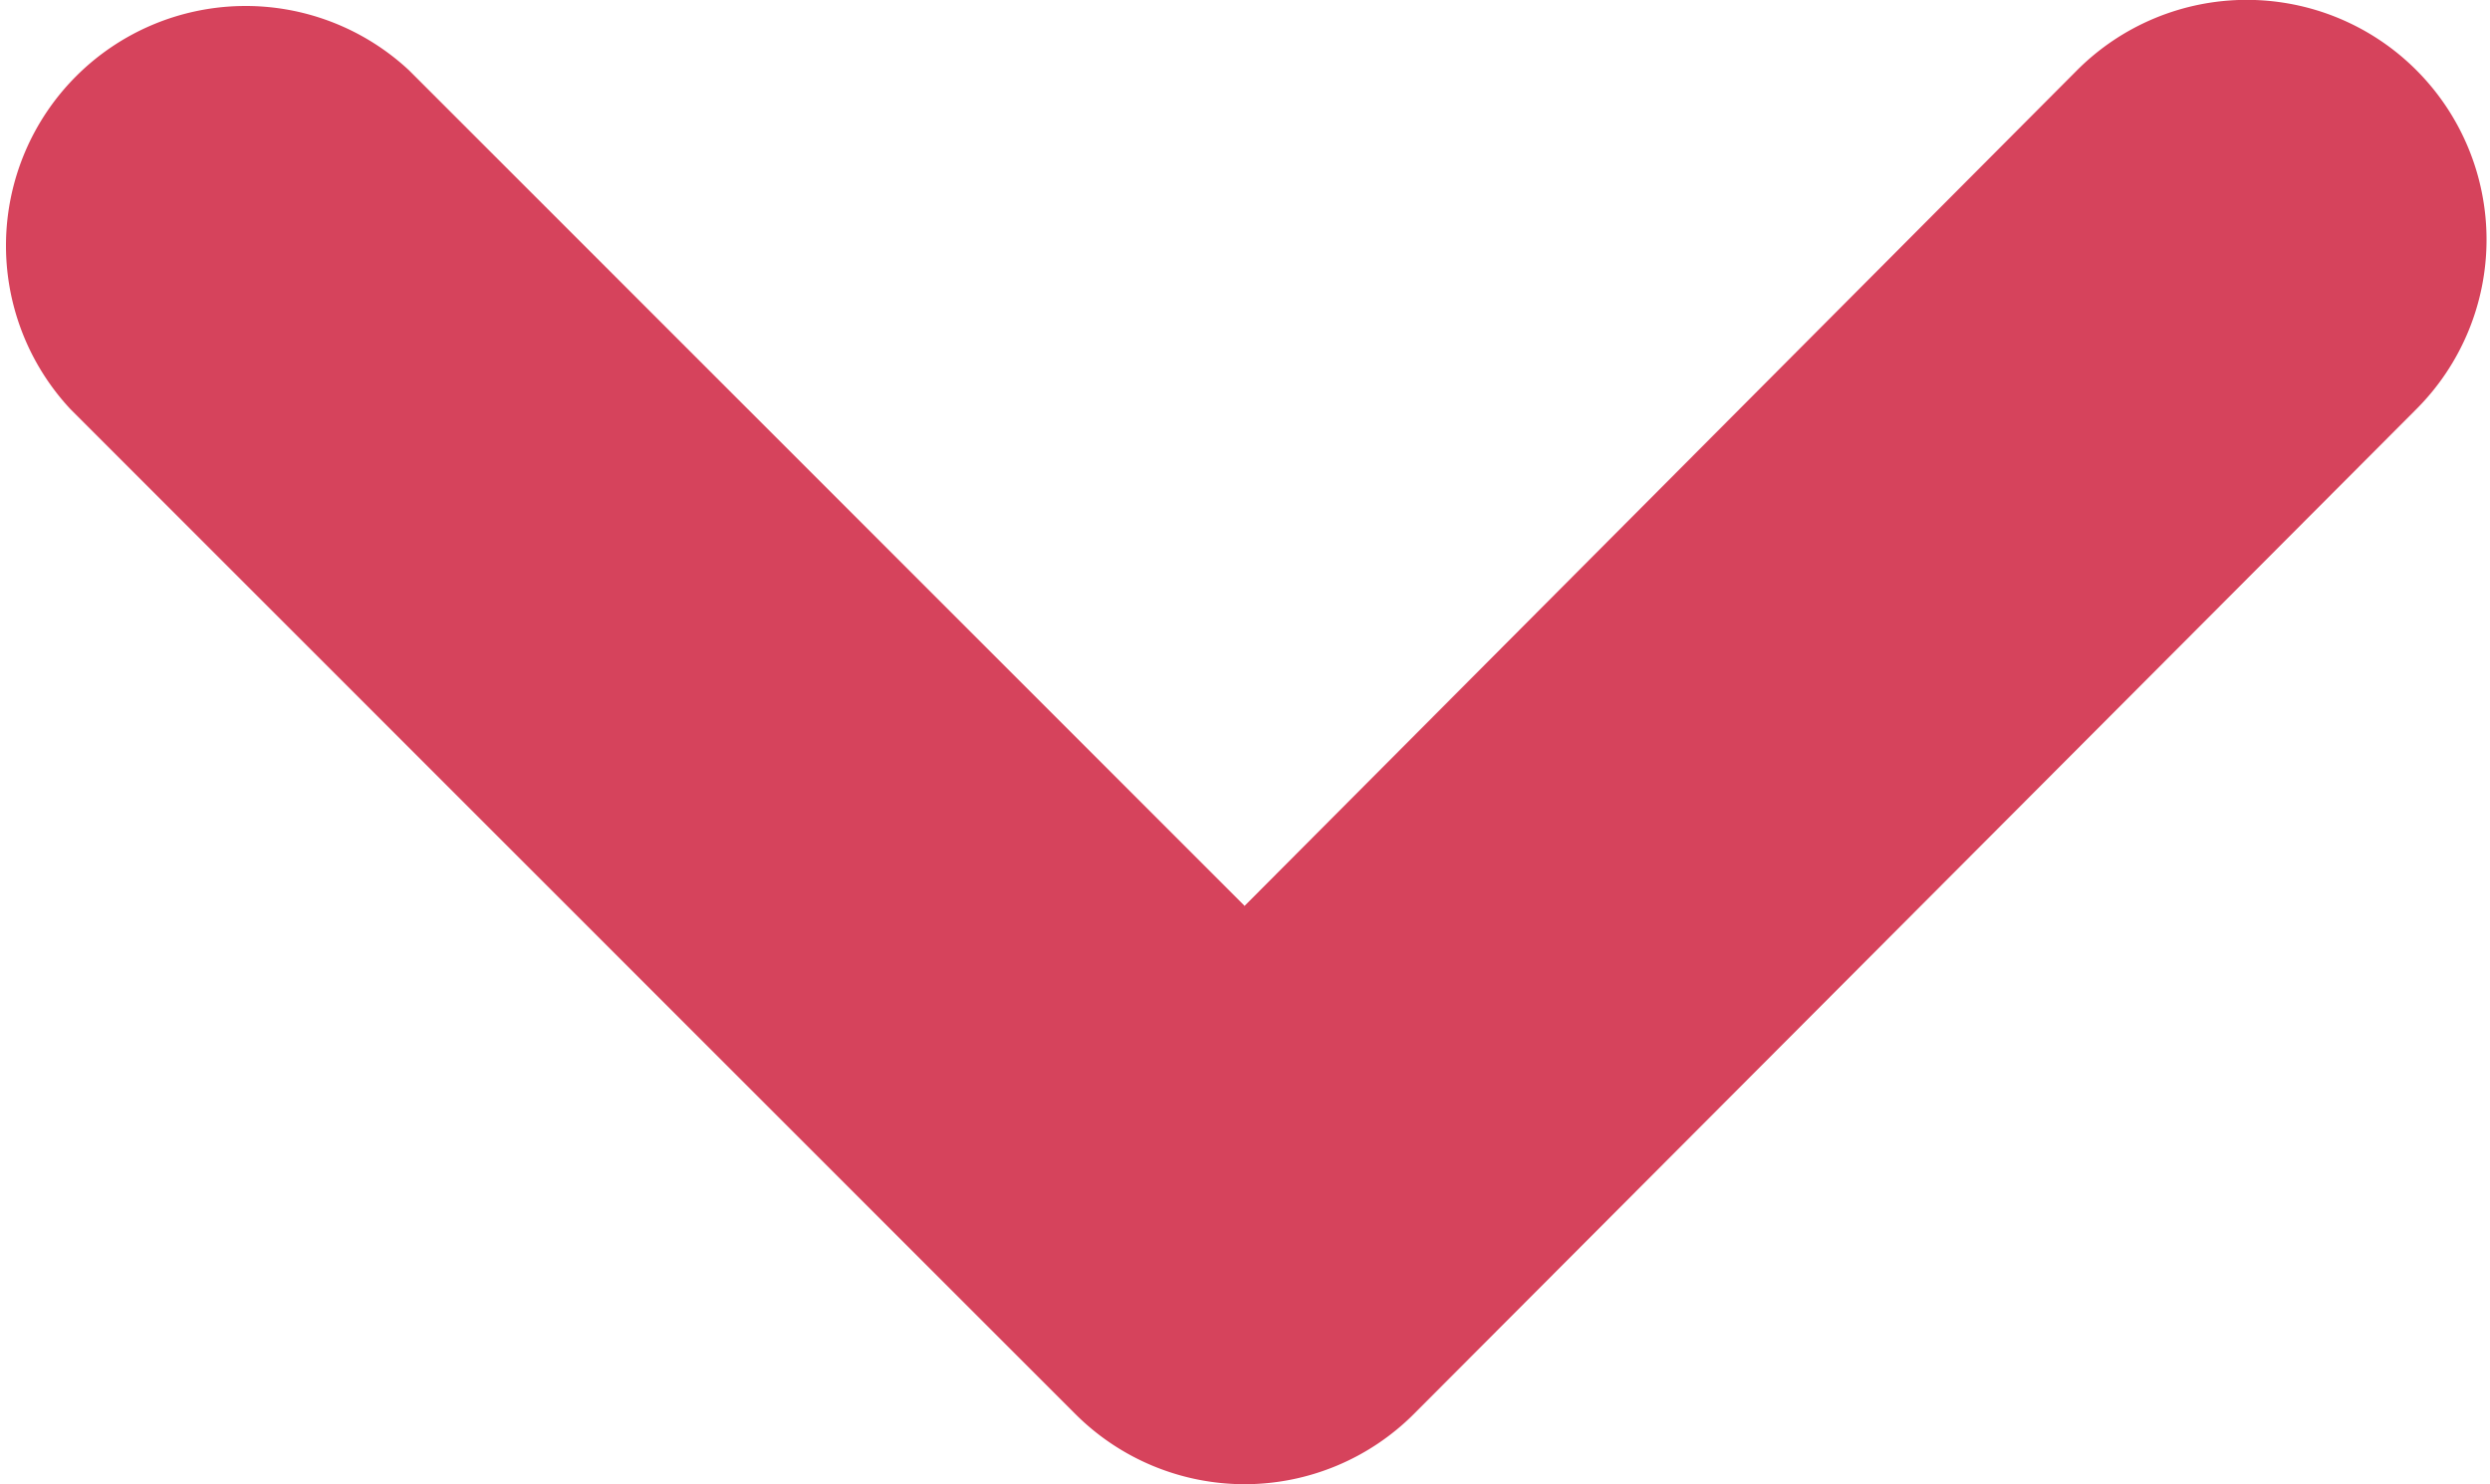 <svg id="fpfr" xmlns="http://www.w3.org/2000/svg" viewBox="0 0 31.17 18.58"><defs><style>.cls-1{fill:#d6435c;}</style></defs><title>down</title><path class="cls-1" d="M15.58,18.58a3,3,0,0,1-2.12-.88L.88,5.12A3,3,0,0,1,5.12.88L15.58,11.34,26,.88a3,3,0,0,1,4.25,4.24L17.7,17.7A3,3,0,0,1,15.58,18.58Z"/></svg>